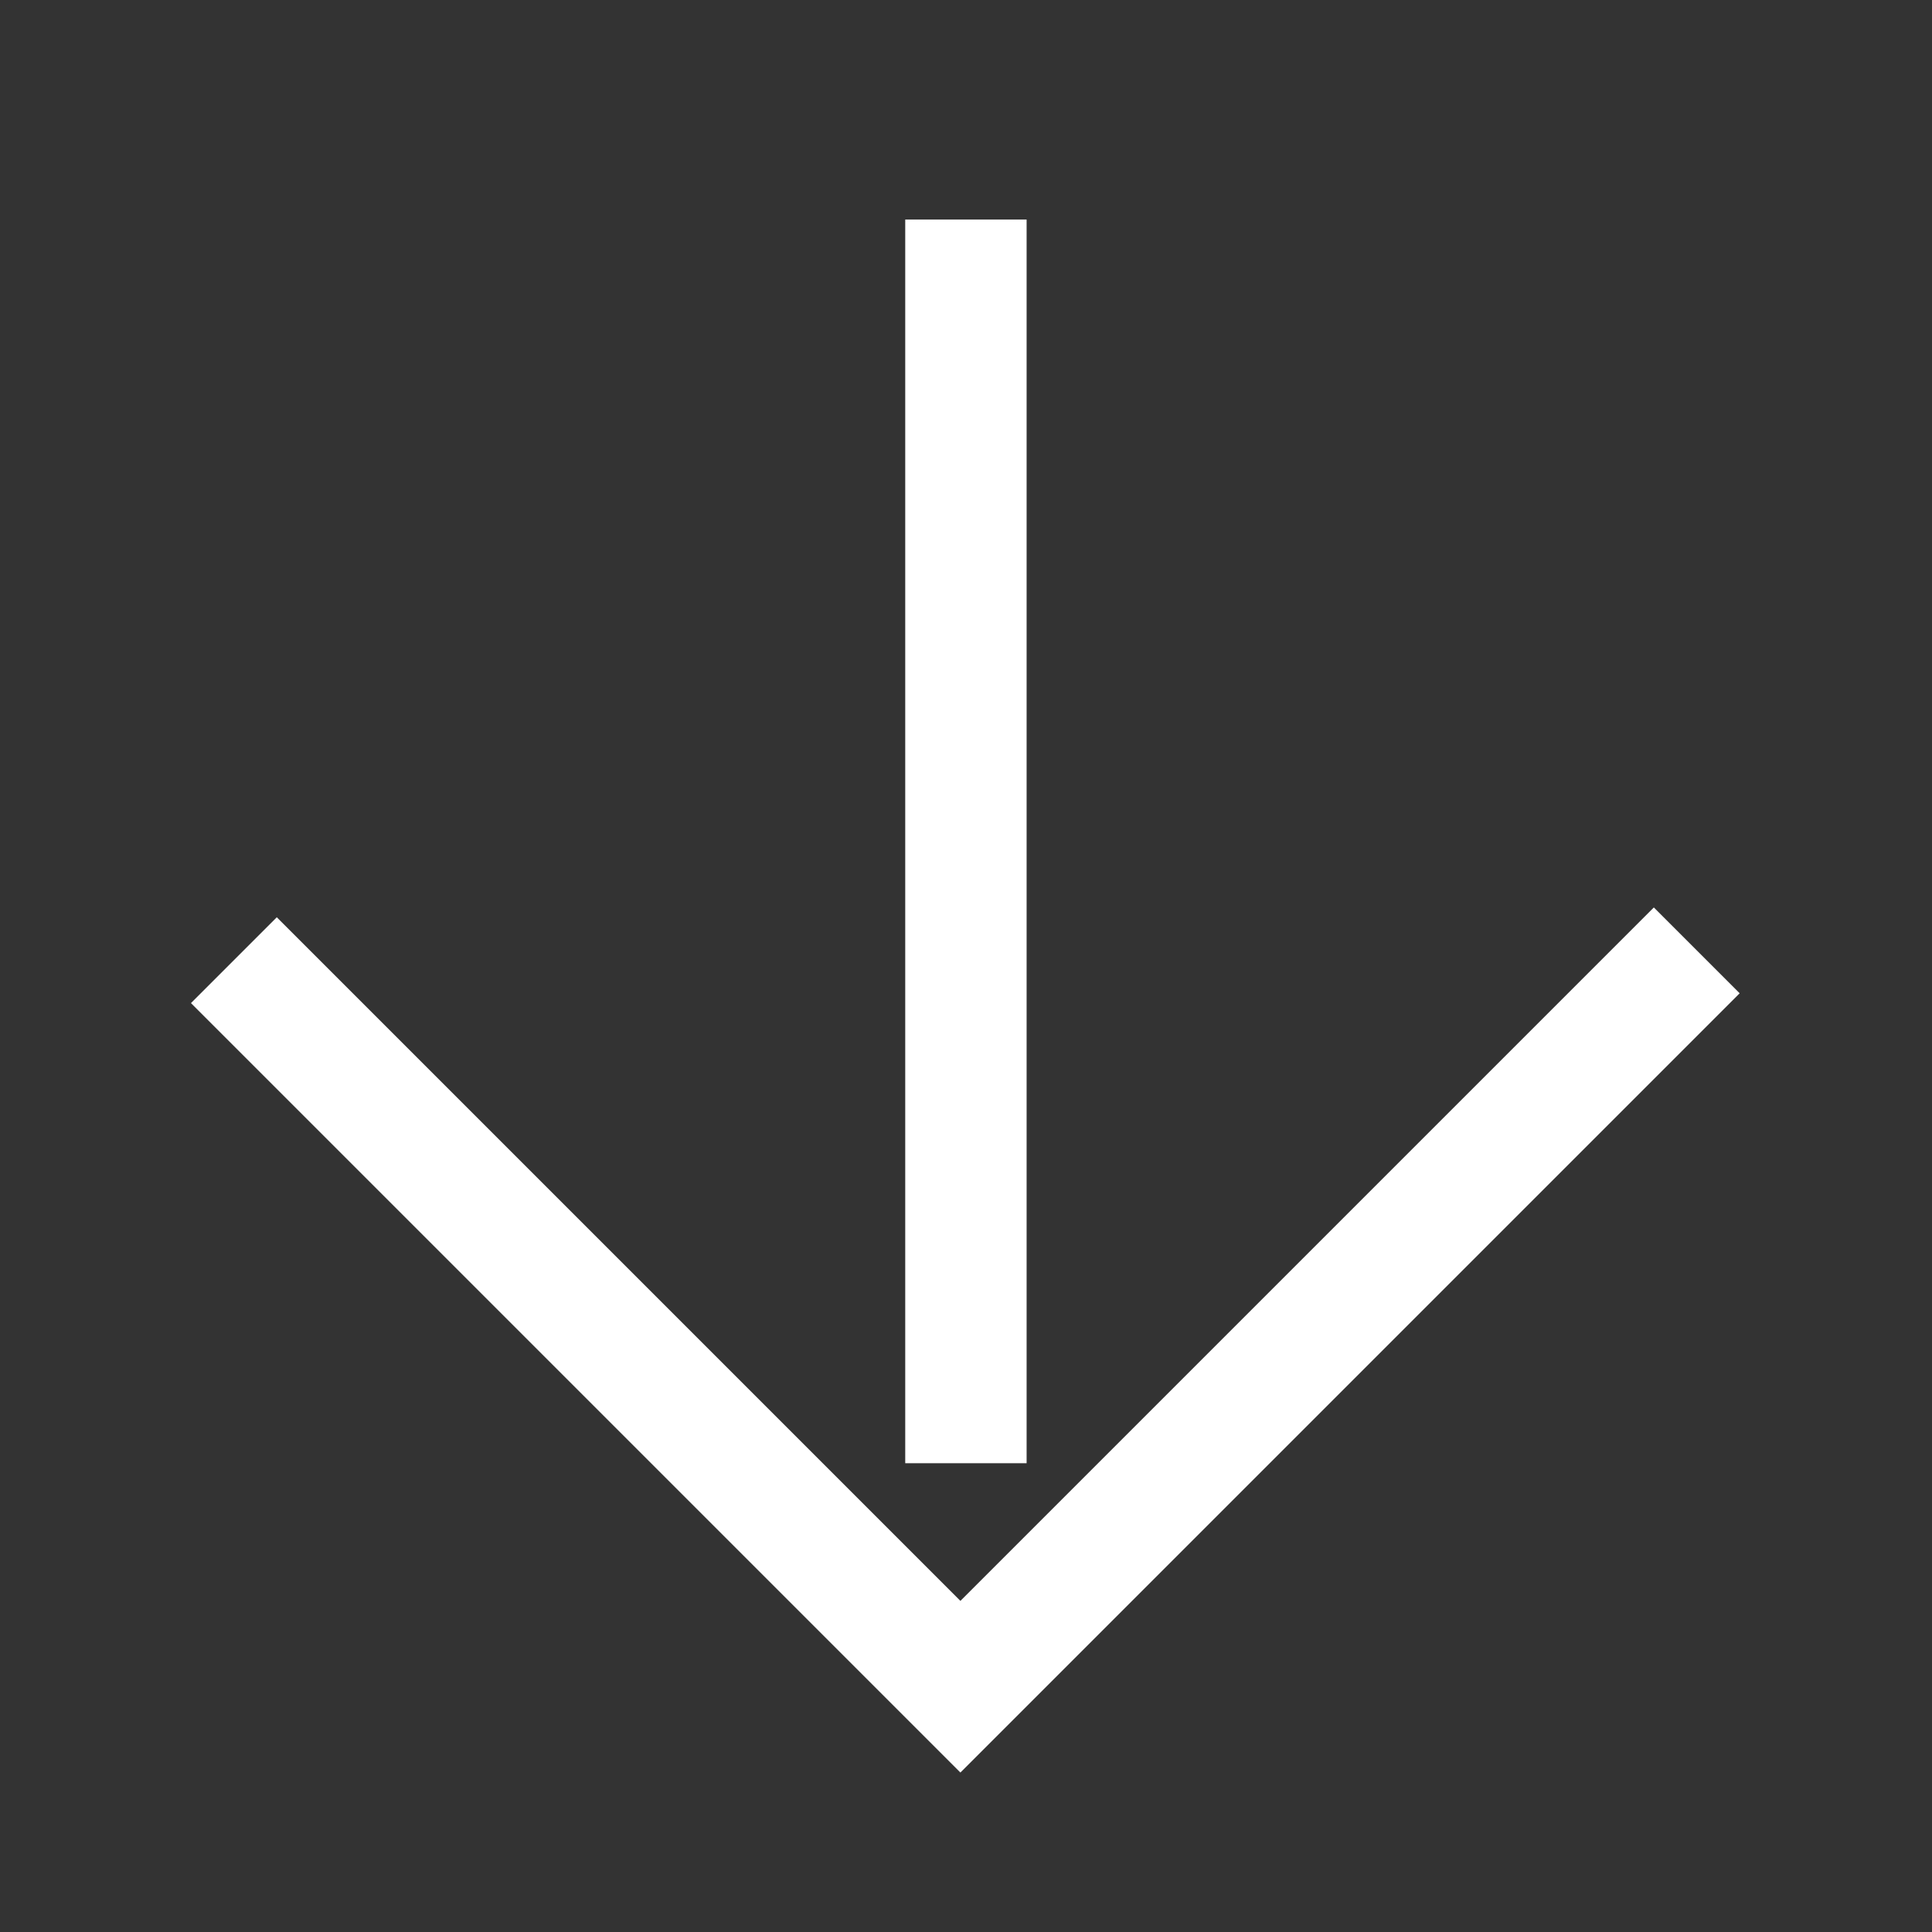<svg width="500" height="500" viewBox="0 0 500 500" fill="none" xmlns="http://www.w3.org/2000/svg">
<rect x="0" y="0" width="500" height="500" fill="#333333" stroke="none"/>
<path fill-rule="evenodd" clip-rule="evenodd" d="M234.274 378.679L234.274 56.82L265.687 56.82L265.687 378.679L234.274 378.679Z" fill="white"/>
<path fill-rule="evenodd" clip-rule="evenodd" d="M248.552 414.306L428.011 234.847L450.224 257.06L248.552 458.732L49.42 259.6L71.633 237.387L248.552 414.306Z" fill="white"/>
</svg>
